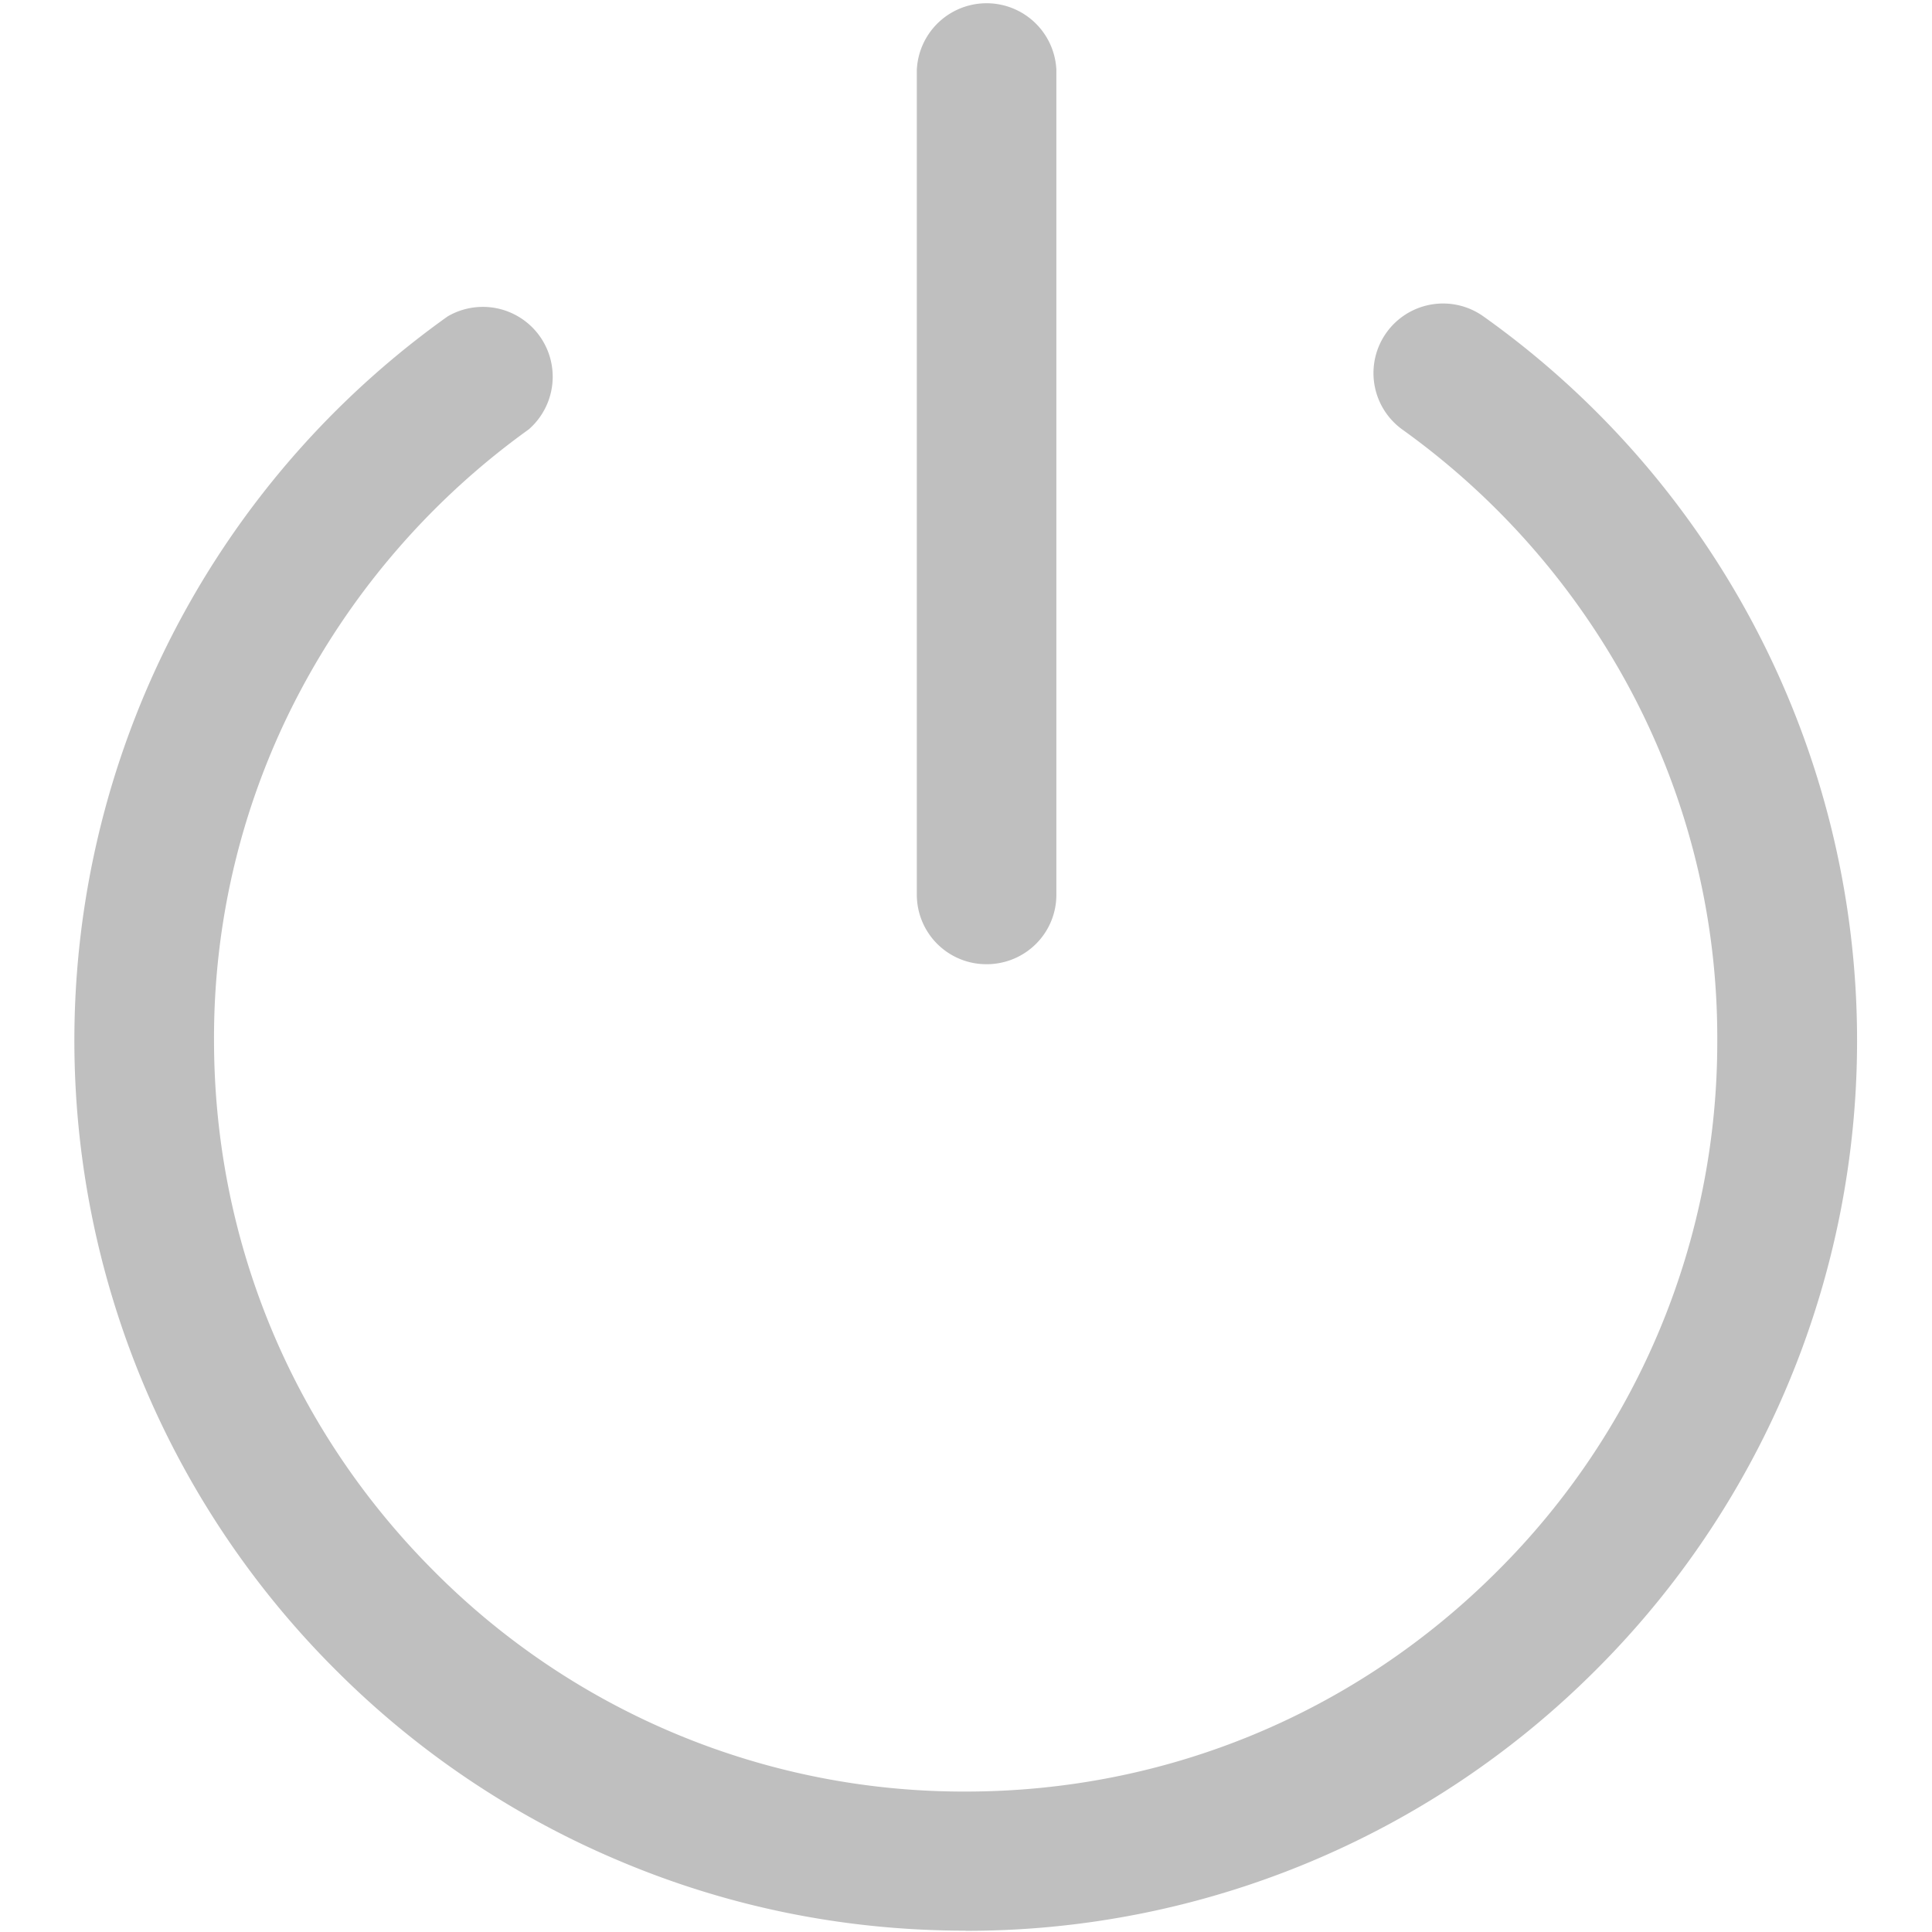 <?xml version="1.0" standalone="no"?><!DOCTYPE svg PUBLIC "-//W3C//DTD SVG 1.1//EN" "http://www.w3.org/Graphics/SVG/1.1/DTD/svg11.dtd"><svg t="1684228735123" class="icon" viewBox="0 0 1024 1024" version="1.1" xmlns="http://www.w3.org/2000/svg" p-id="6000" xmlns:xlink="http://www.w3.org/1999/xlink" width="200" height="200"><path d="M511.772 1023.291c-63.724 0-125.558-12.446-183.769-37.1a469.465 469.465 0 0 1-150.134-101.14 471.119 471.119 0 0 1 59.392-717.351 37.022 37.022 0 0 1 43.008 59.865 403.692 403.692 0 0 0-121.305 139.028A391.798 391.798 0 0 0 113.436 551.227c0 106.338 41.433 206.375 116.657 281.6a395.737 395.737 0 0 0 281.679 116.736c106.338 0 206.454-41.433 281.758-116.736a395.422 395.422 0 0 0 116.657-281.6 391.483 391.483 0 0 0-45.529-184.635 403.298 403.298 0 0 0-121.305-138.87 36.864 36.864 0 0 1 43.008-59.943 471.04 471.04 0 0 1 59.392 717.43 471.04 471.04 0 0 1-333.982 138.161z m11.106-512.236a36.864 36.864 0 0 1-36.943-36.864V37.022a37.022 37.022 0 0 1 73.964 0v437.169c0 20.48-16.542 36.864-37.022 36.864z" fill="#bfbfbf" p-id="6001"></path></svg>